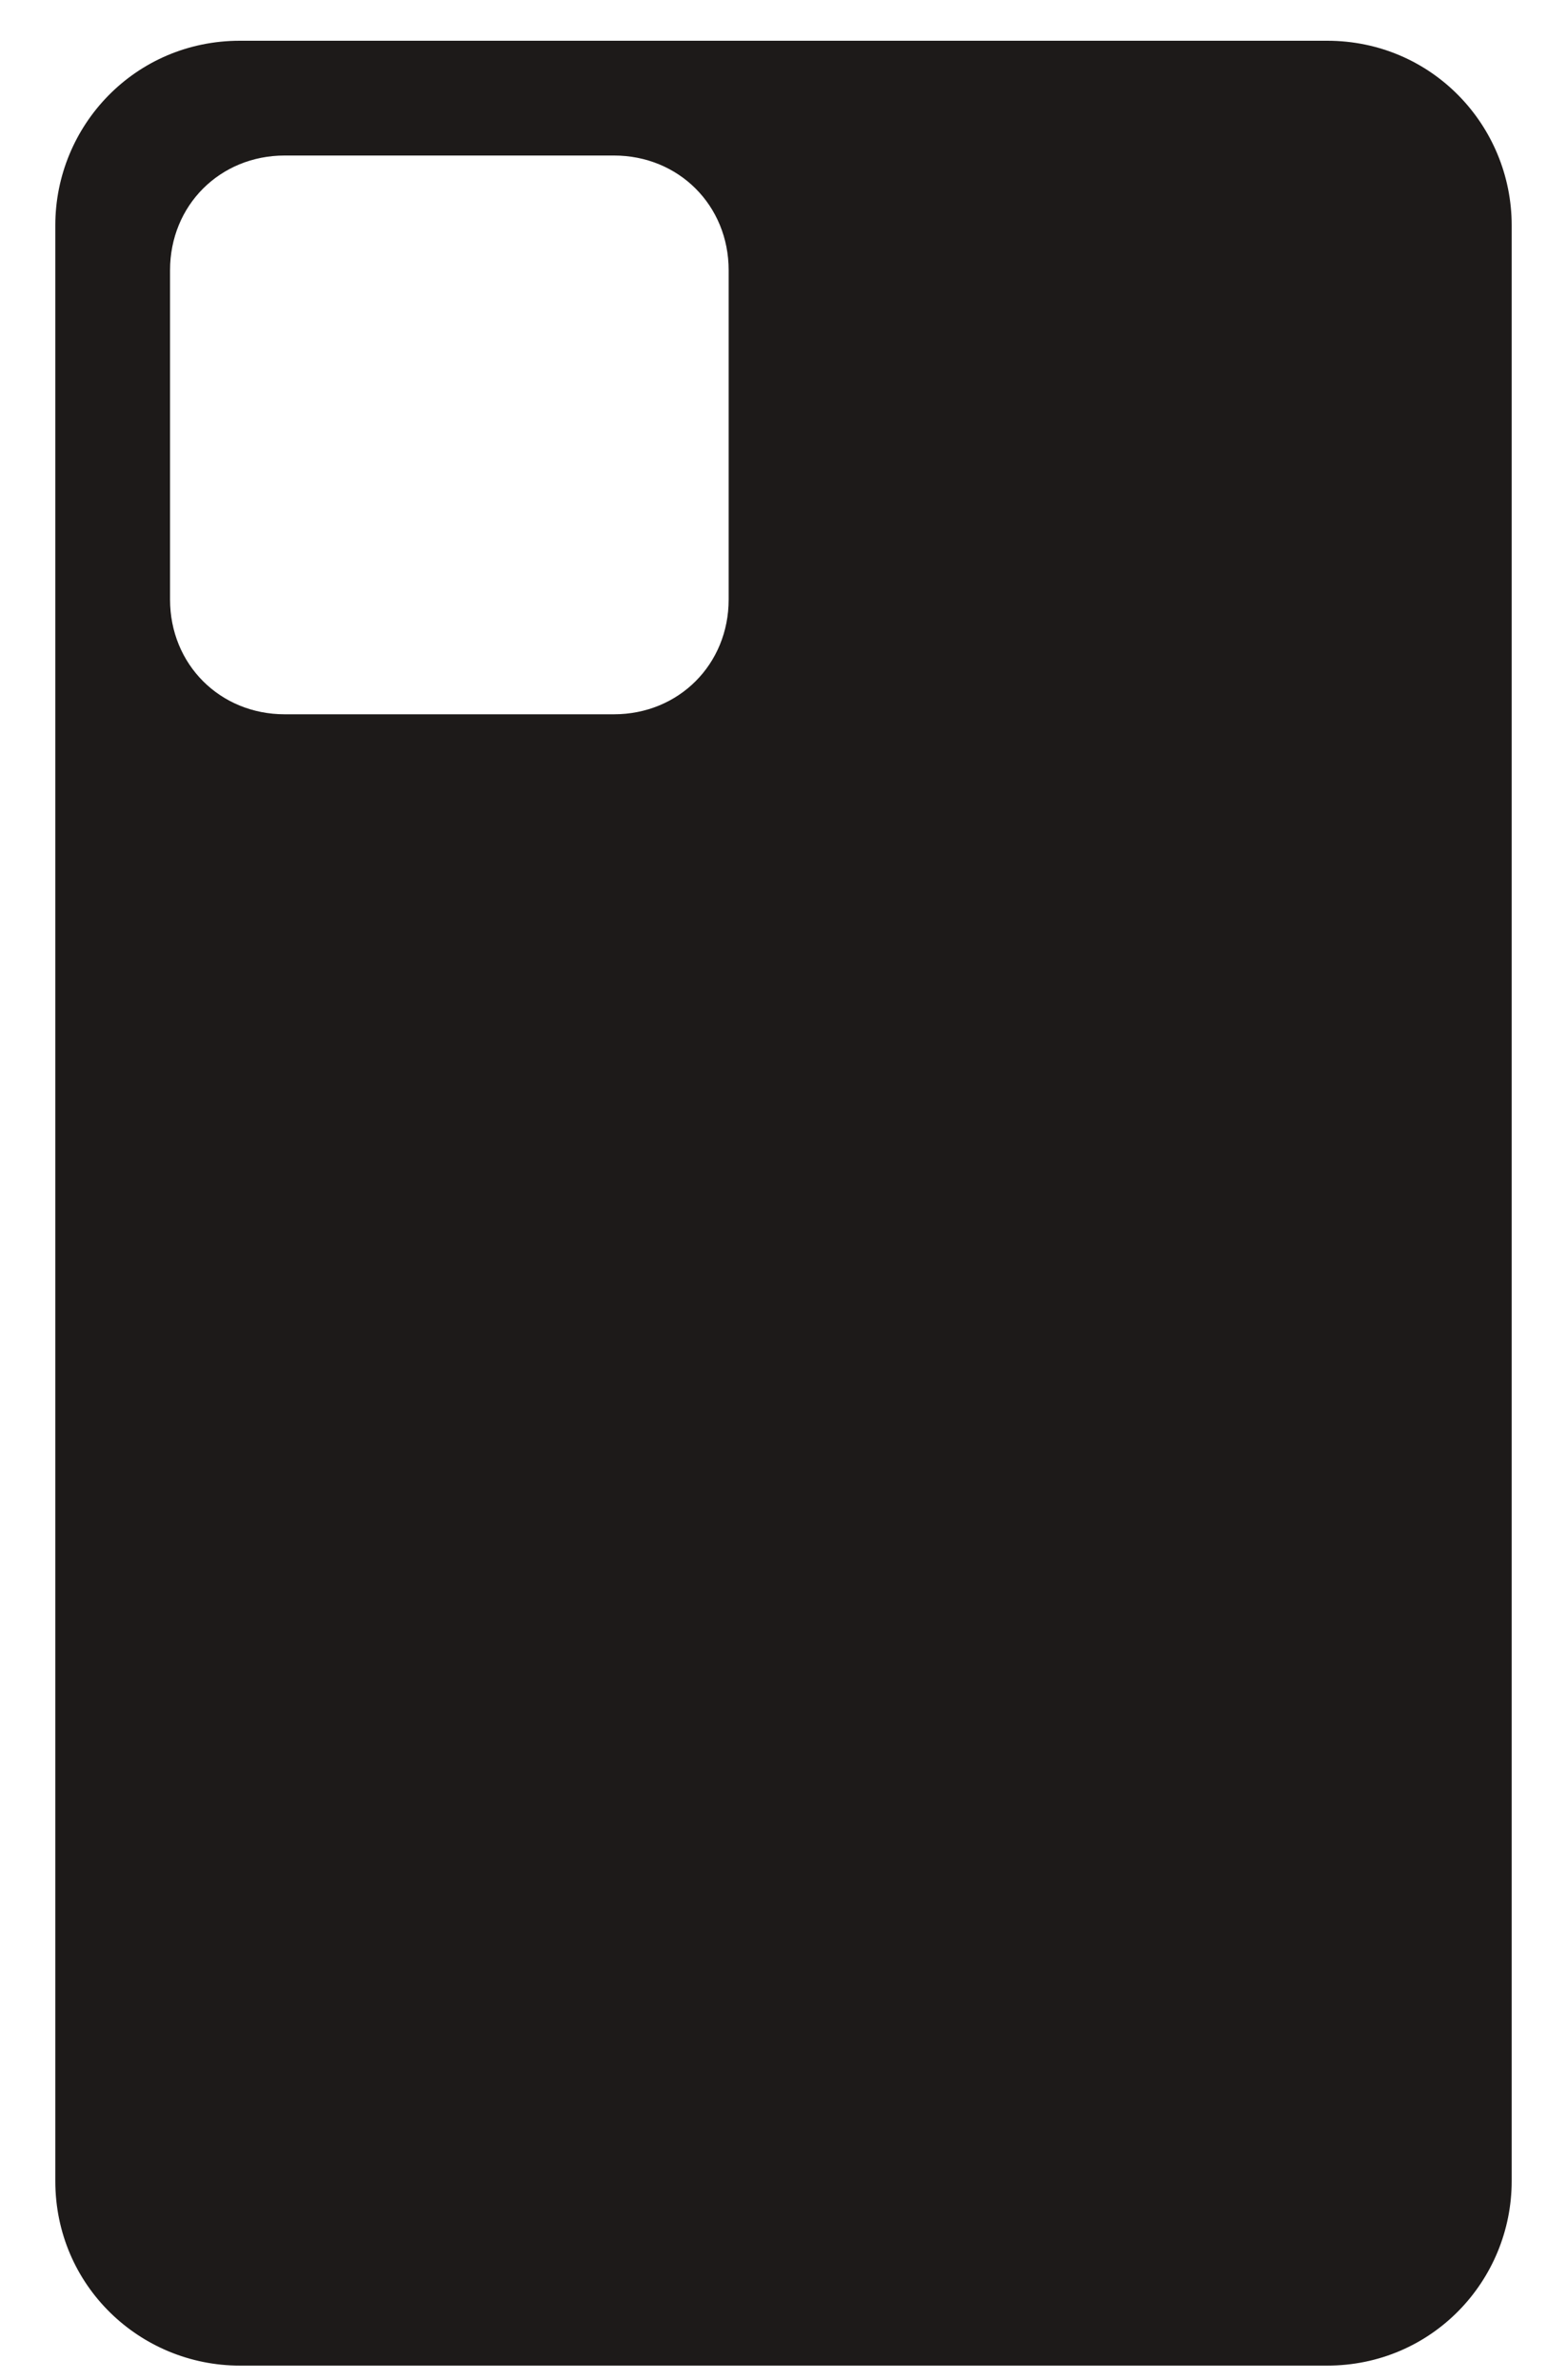 <svg xmlns="http://www.w3.org/2000/svg" fill="none" viewBox="0 0 27 41" height="41" width="27">
<path fill="#1D1A19" d="M22.867 0.702H4.133C2.328 0.702 0.953 2.163 0.953 3.882V37.569C0.953 39.374 2.414 40.749 4.133 40.749H22.867C24.672 40.749 26.047 39.288 26.047 37.569V3.882C26.047 2.163 24.672 0.702 22.867 0.702ZM12.555 10.327C12.555 11.444 11.695 12.304 10.578 12.304H4.906C3.789 12.304 2.93 11.444 2.93 10.327V4.655C2.93 3.538 3.789 2.679 4.906 2.679H10.578C11.695 2.679 12.555 3.538 12.555 4.655V10.327Z"></path>
</svg>
